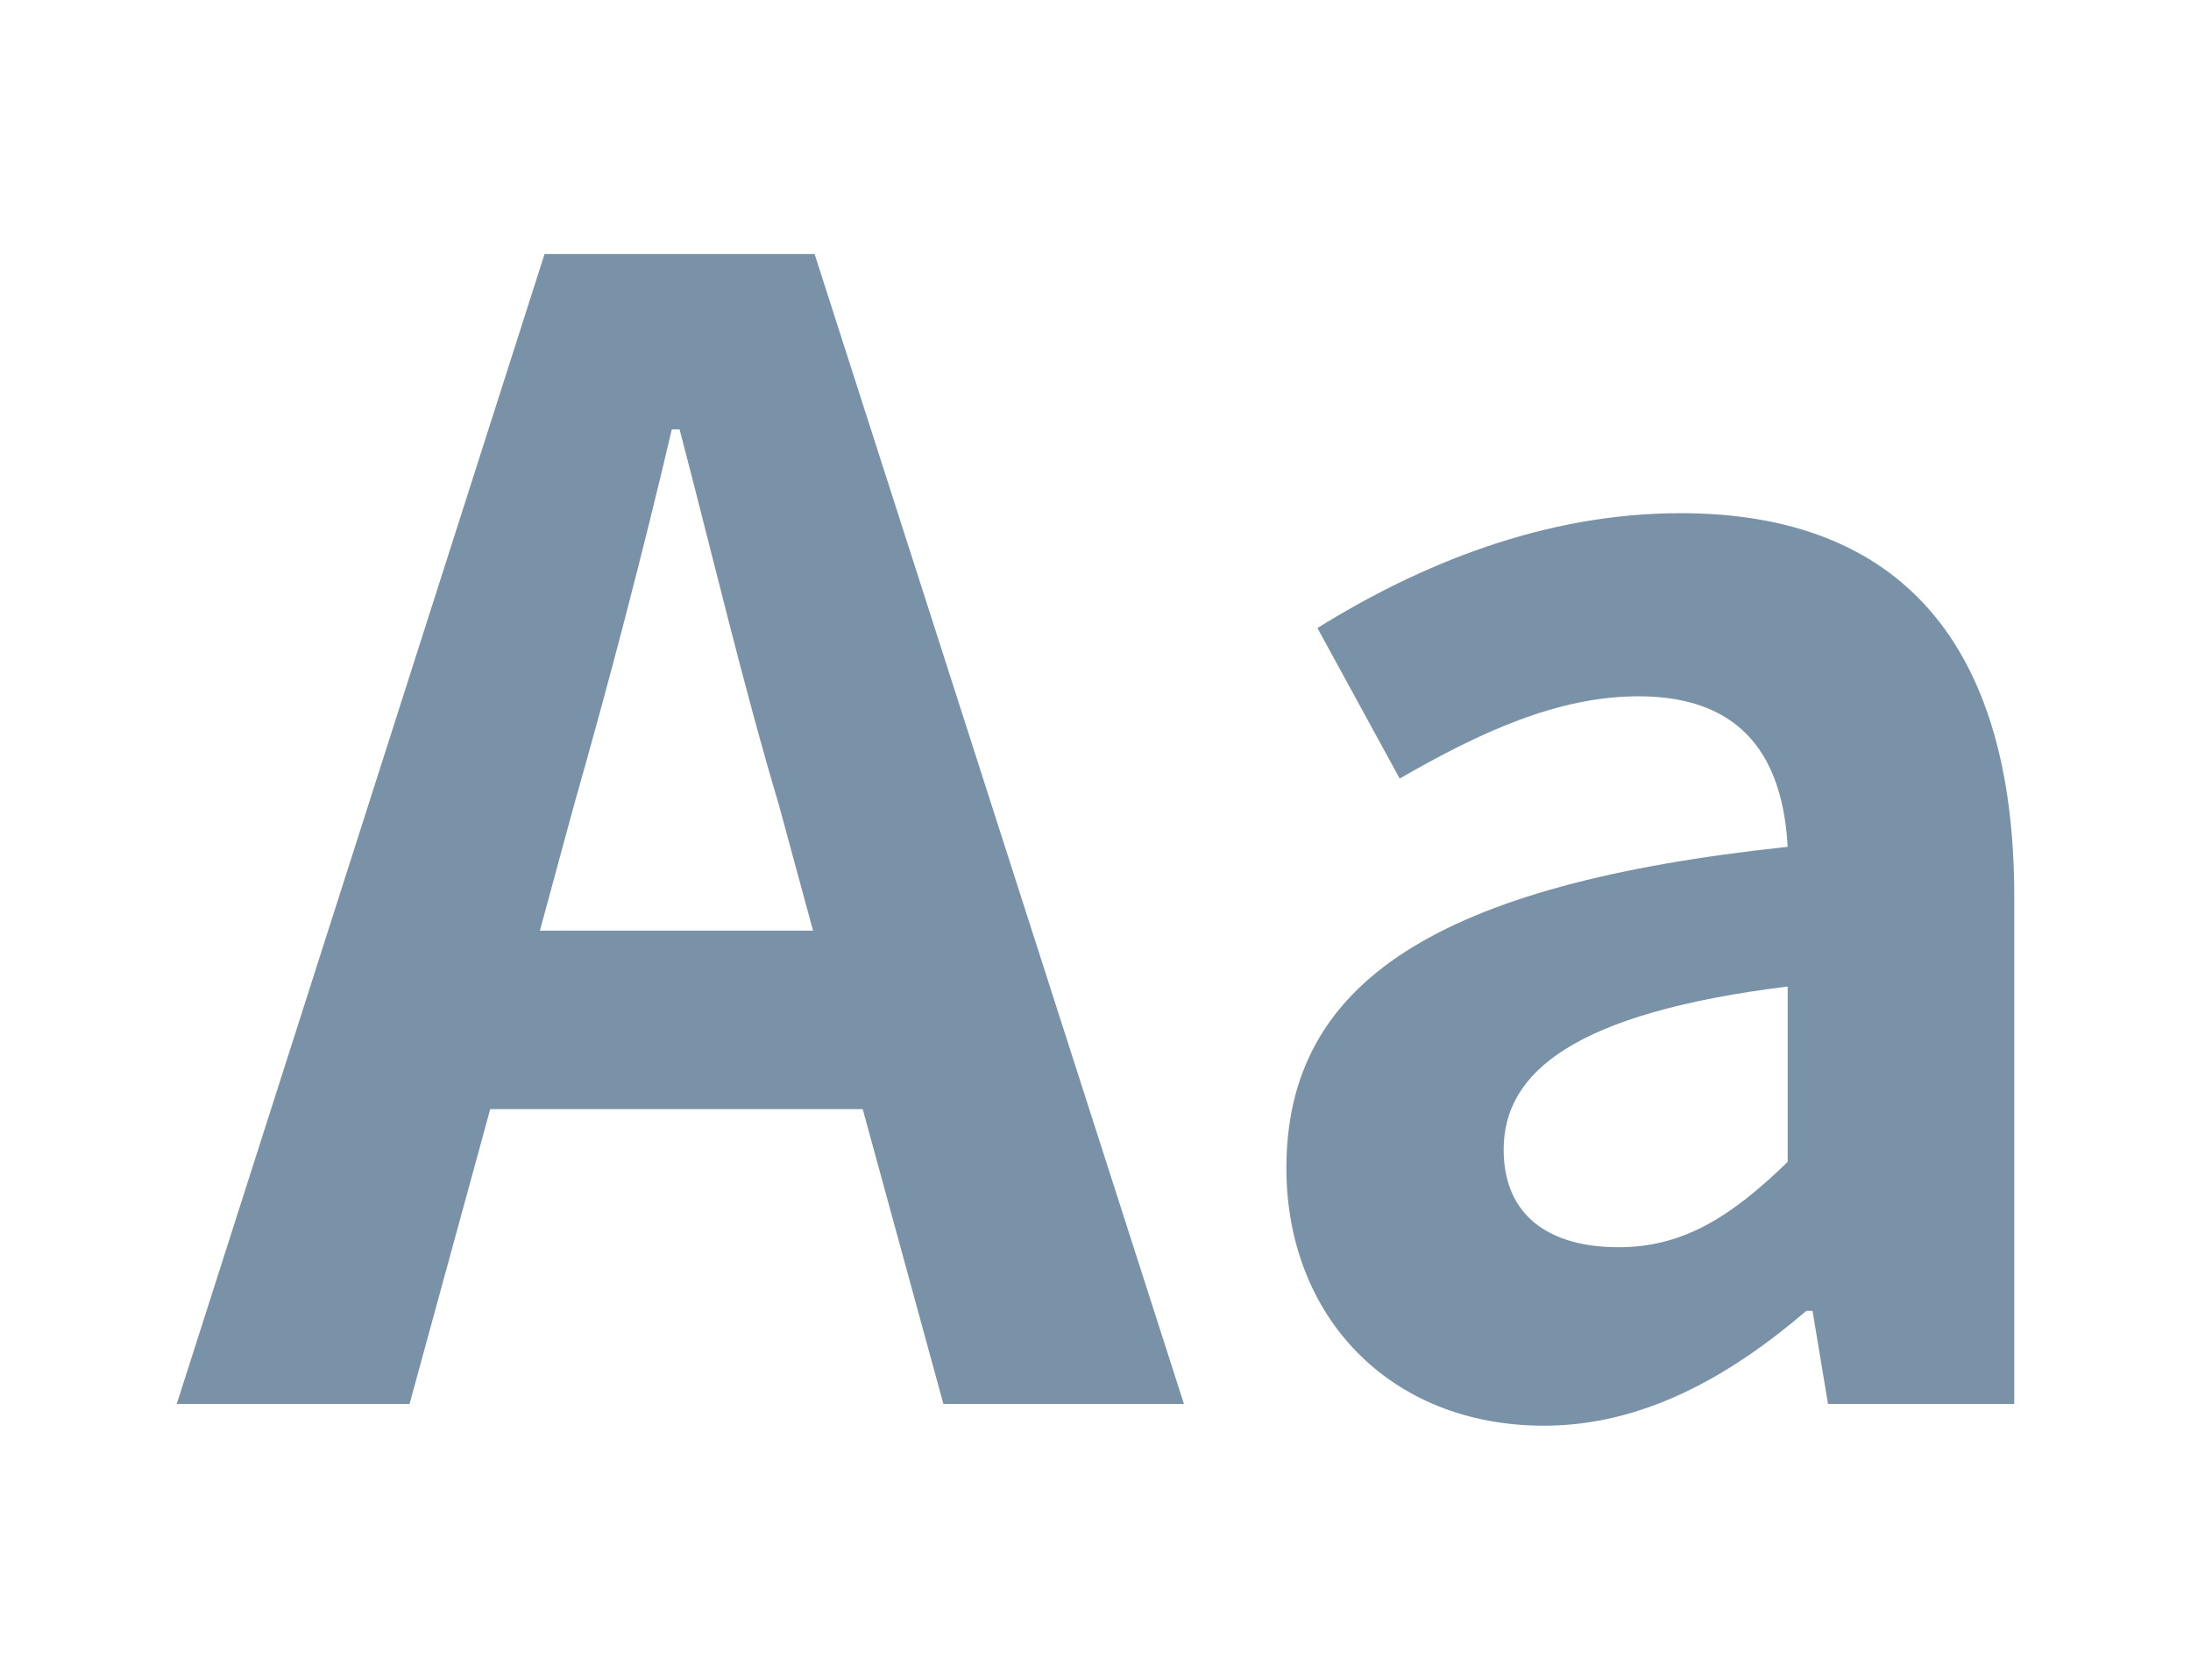 <svg xmlns="http://www.w3.org/2000/svg" width="360" height="276" viewBox="0 0 360 276"><g transform="translate(-1312 -2991)"><rect width="360" height="276" transform="translate(1312 2991)" fill="#fff" opacity="0"/><path d="M64.26-98.43c5.61-19.635,11.22-41.055,16.065-61.71H81.6c5.355,20.4,10.455,42.075,16.32,61.71l5.61,20.655H58.65ZM-1.02,0H37.23L50.49-48.45h61.2L124.95,0h39.525l-60.69-188.955H59.415ZM223.635,3.57c16.32,0,30.6-8.16,43.1-18.87h1.02L270.3,0h30.6V-83.385c0-41.31-18.615-62.985-54.825-62.985-22.44,0-42.84,8.415-59.67,18.87l13.515,24.735c13.26-7.65,26.01-13.515,39.27-13.515,17.6,0,23.715,10.71,24.48,24.735-57.63,6.12-82.365,22.185-82.365,52.785C181.305-14.535,198.135,3.57,223.635,3.57Zm12.24-29.325c-10.965,0-18.87-4.845-18.87-16.065,0-12.75,11.73-22.44,46.665-26.775V-39.78C254.49-30.855,246.585-25.755,235.875-25.755Z" transform="translate(1342.06 3221.692)" fill="#7992a8"/></g></svg>